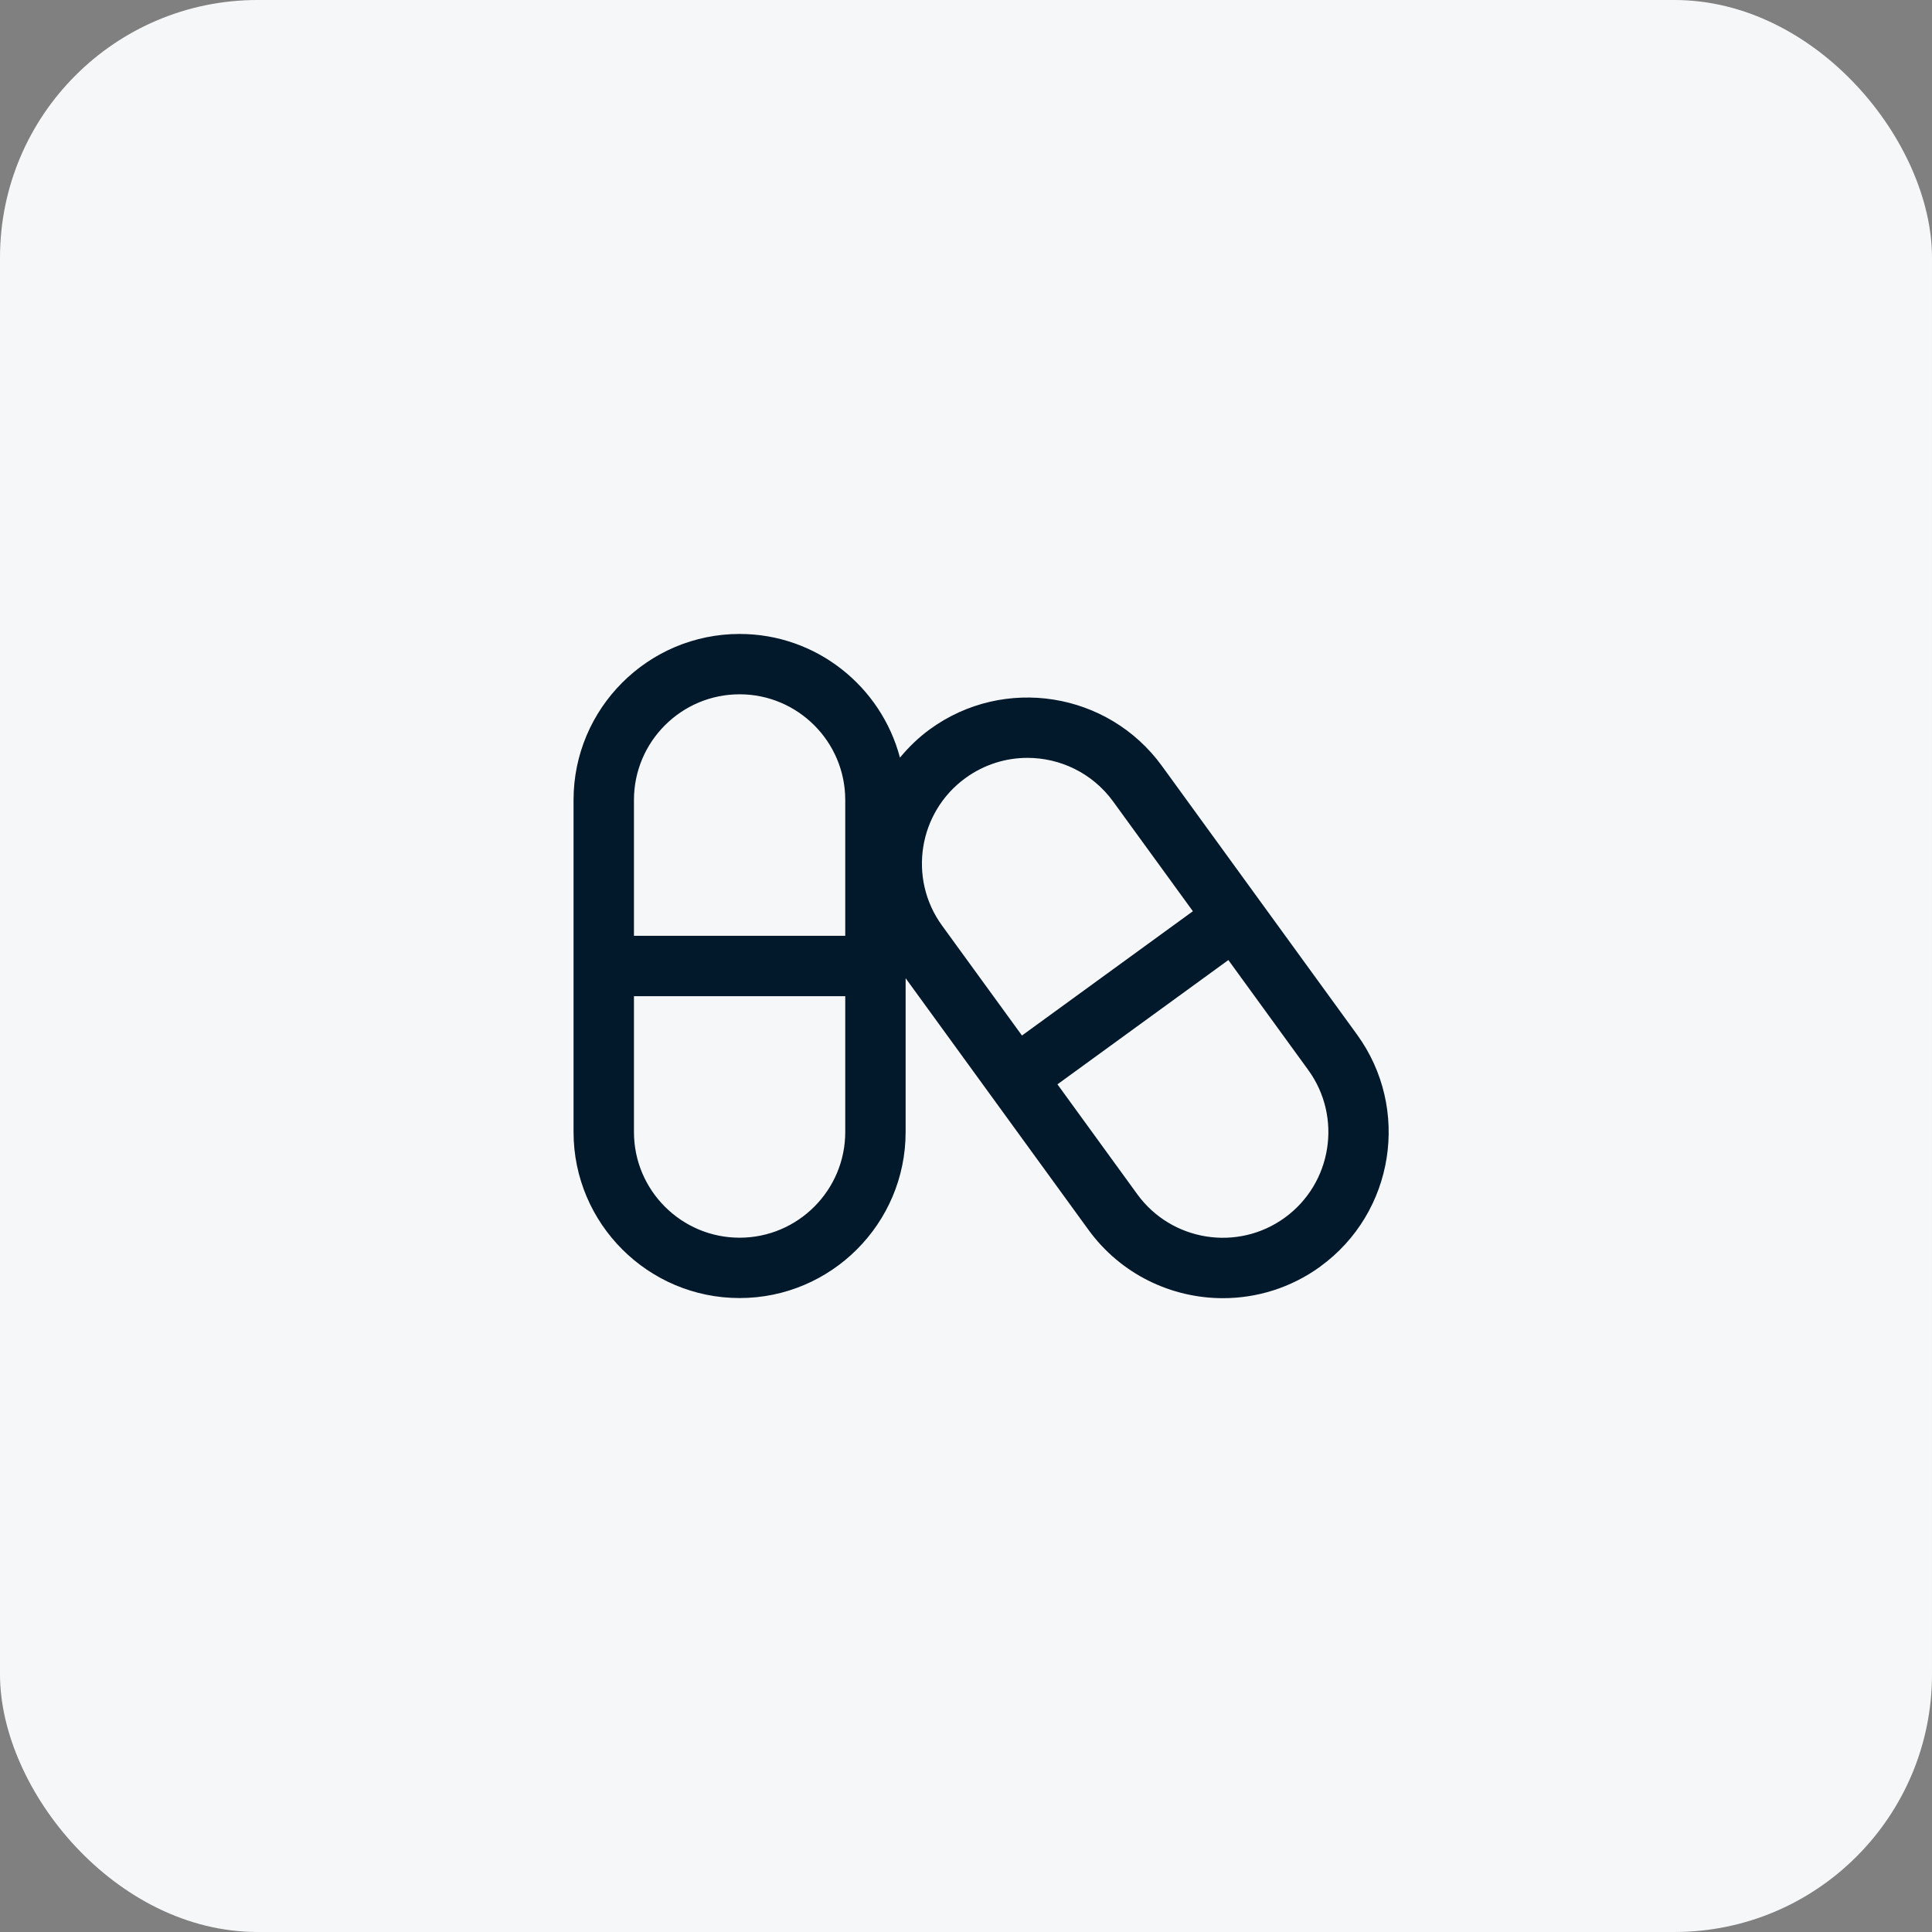 <?xml version="1.0" encoding="UTF-8"?> <svg xmlns="http://www.w3.org/2000/svg" width="60" height="60" viewBox="0 0 60 60" fill="none"><rect x="0" y="0" width="60" height="60" fill="#808080" stroke="none"/><rect width="60" height="60" rx="8" fill="#F6F7F8"></rect><path d="M22.969 19.688C20.125 19.688 17.812 22.001 17.812 24.844V35.156C17.812 37.999 20.125 40.312 22.969 40.312C25.812 40.312 28.125 37.999 28.125 35.156V30.379L33.801 38.19C34.809 39.578 36.383 40.316 37.98 40.316C39.031 40.316 40.091 39.996 41.005 39.333V39.331C43.304 37.66 43.814 34.429 42.144 32.13L36.083 23.785C34.409 21.485 31.182 20.974 28.881 22.646C28.525 22.905 28.218 23.205 27.949 23.529C27.366 21.322 25.357 19.688 22.969 19.688ZM22.969 21.562C24.778 21.562 26.25 23.034 26.25 24.844V29.062H19.688V24.844C19.688 23.034 21.159 21.562 22.969 21.562ZM31.908 23.536C32.923 23.536 33.925 24.006 34.567 24.888L37.046 28.299L31.738 32.159L29.257 28.746C28.192 27.281 28.52 25.227 29.983 24.163C30.565 23.741 31.239 23.536 31.908 23.536ZM38.148 29.815L40.629 33.23C41.692 34.694 41.366 36.751 39.902 37.815C38.439 38.879 36.382 38.552 35.319 37.088L32.84 33.675L38.148 29.815ZM19.688 30.938H26.25V35.156C26.25 36.966 24.778 38.438 22.969 38.438C21.159 38.438 19.688 36.966 19.688 35.156V30.938Z" fill="#02182B"></path></svg> 